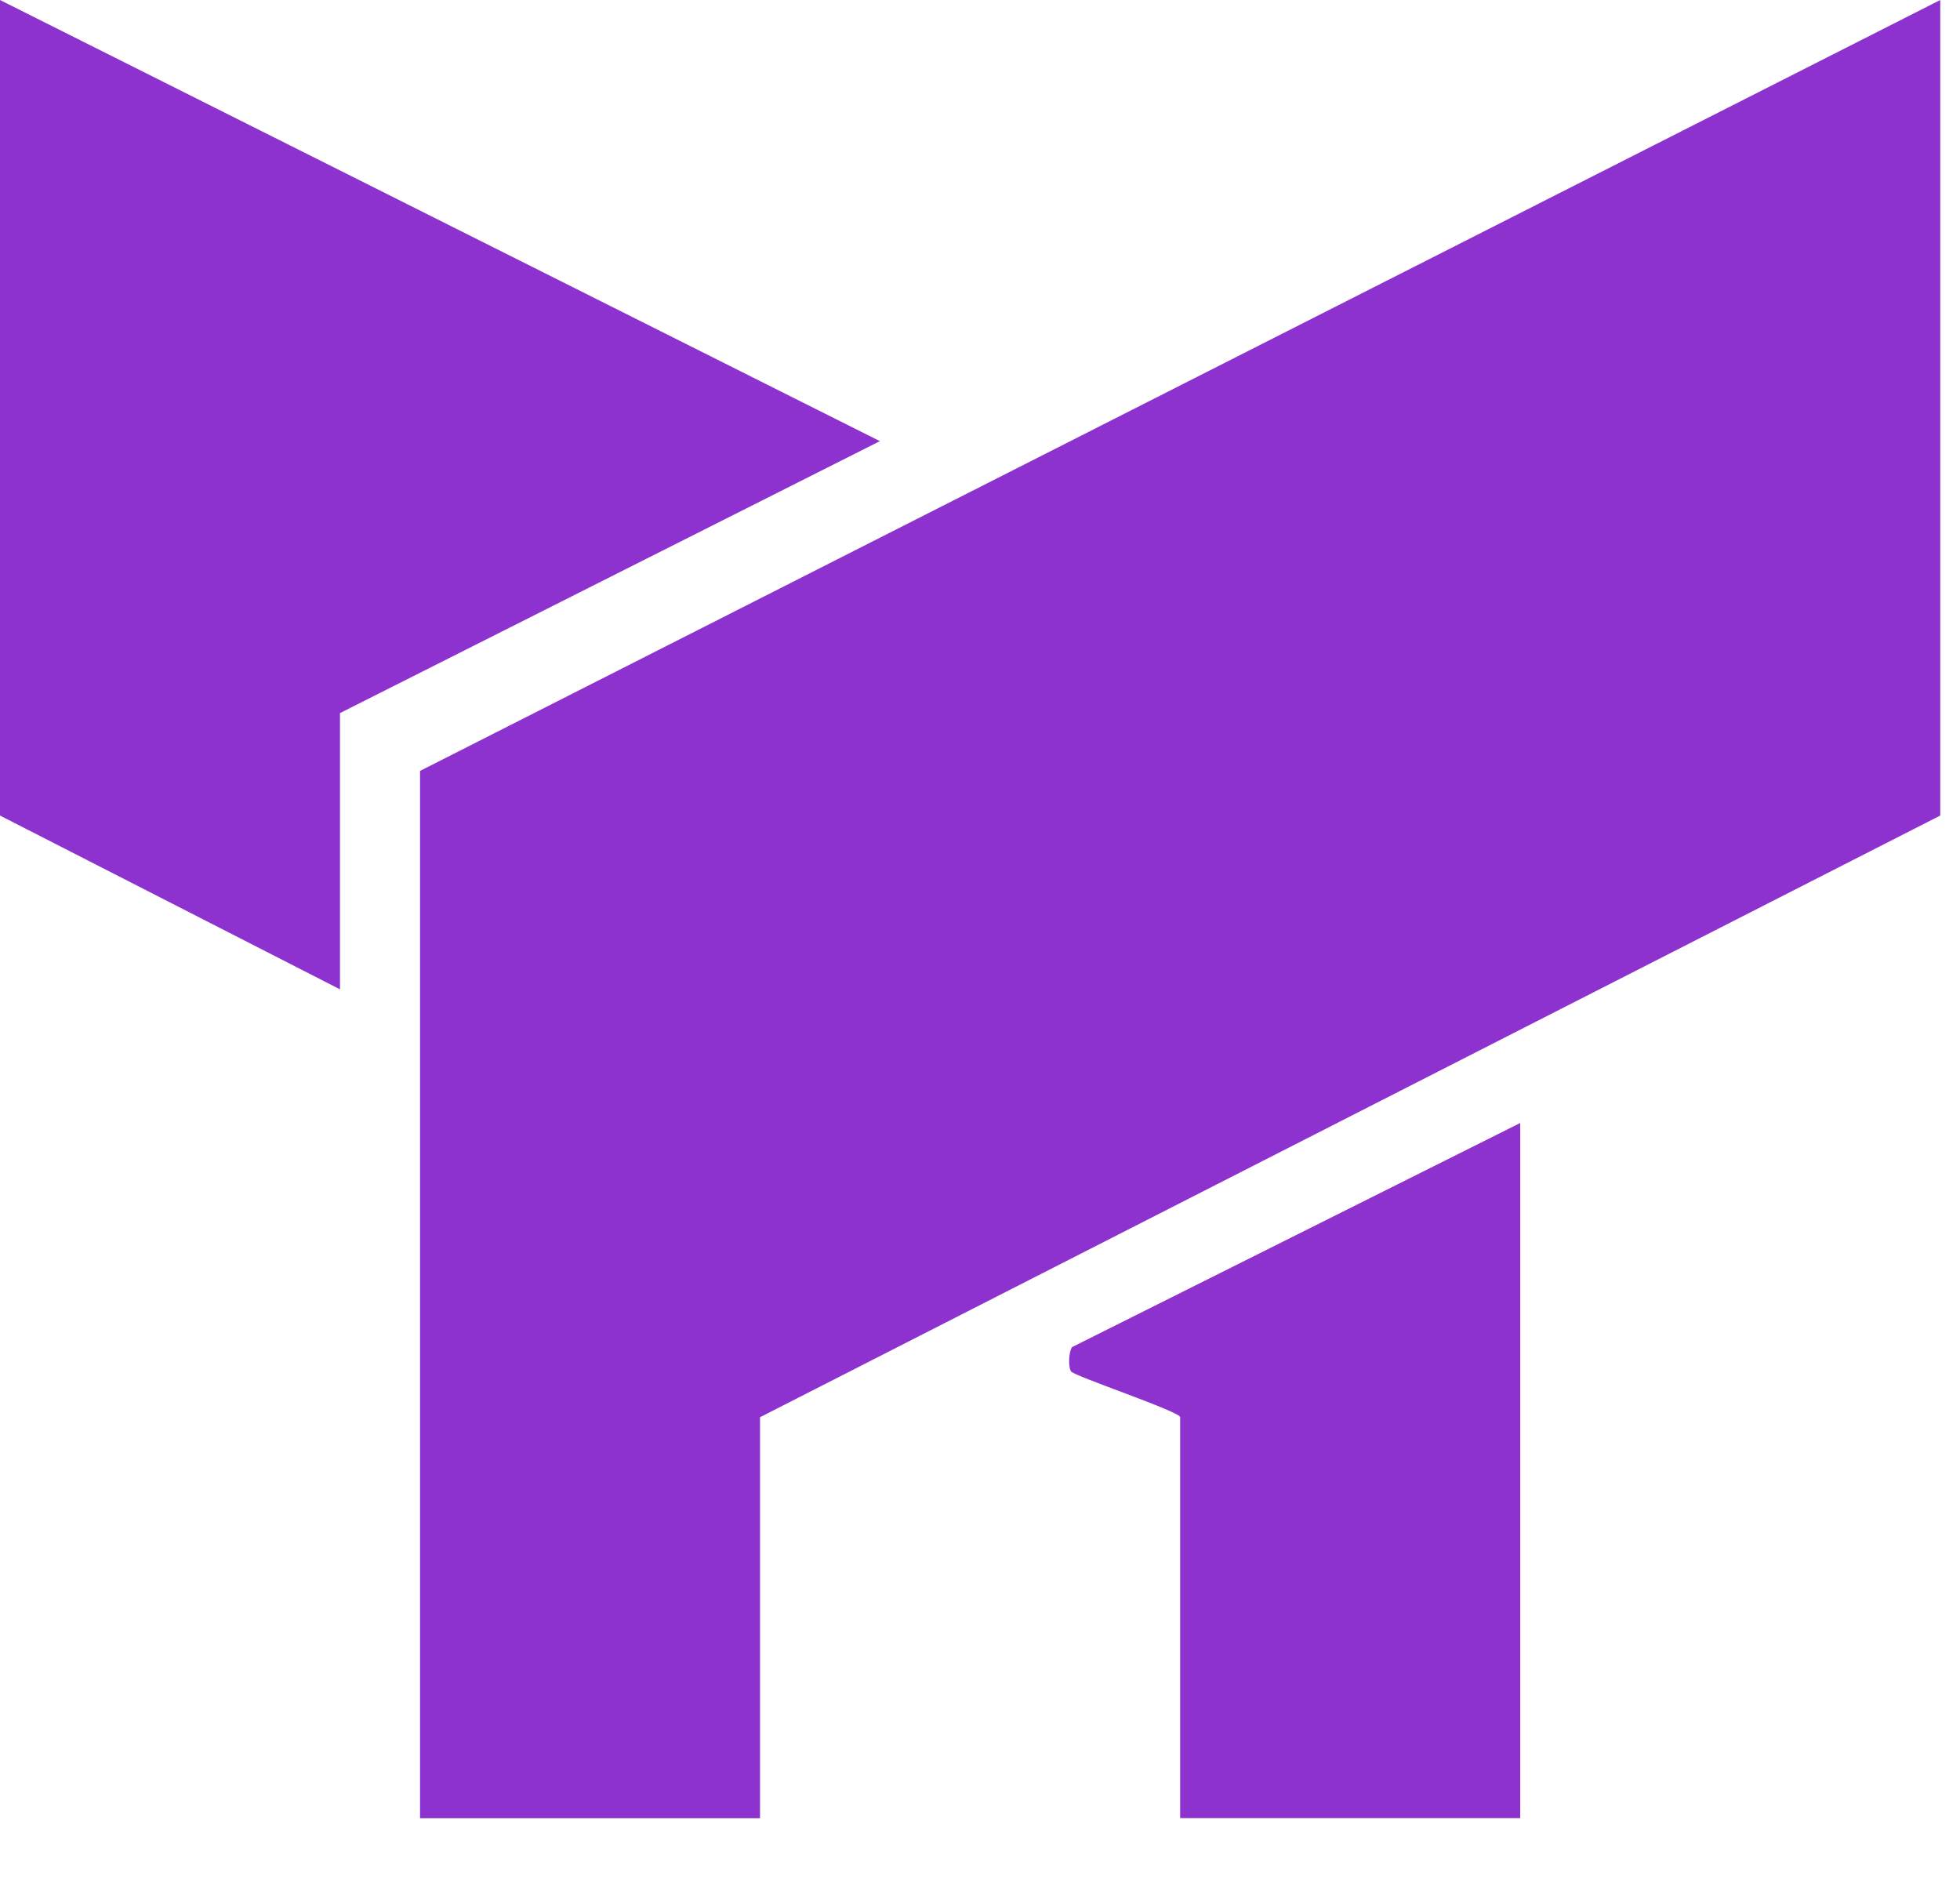 <svg width="26" height="25" viewBox="0 0 26 25" fill="none" xmlns="http://www.w3.org/2000/svg">
<path d="M25.738 0V10.817L10.082 18.797V24.116H5.572V10.225L25.738 0Z" fill="#8D32CE"/>
<path d="M4.51 9.458V13.122L0 10.817V0L11.672 5.851L4.51 9.458Z" fill="#8D32CE"/>
<path d="M20.166 14.895V24.115H15.655V18.796C15.655 18.724 14.254 18.252 14.21 18.192C14.169 18.138 14.175 17.938 14.22 17.868L20.166 14.895Z" fill="#8D32CE"/>
</svg>
